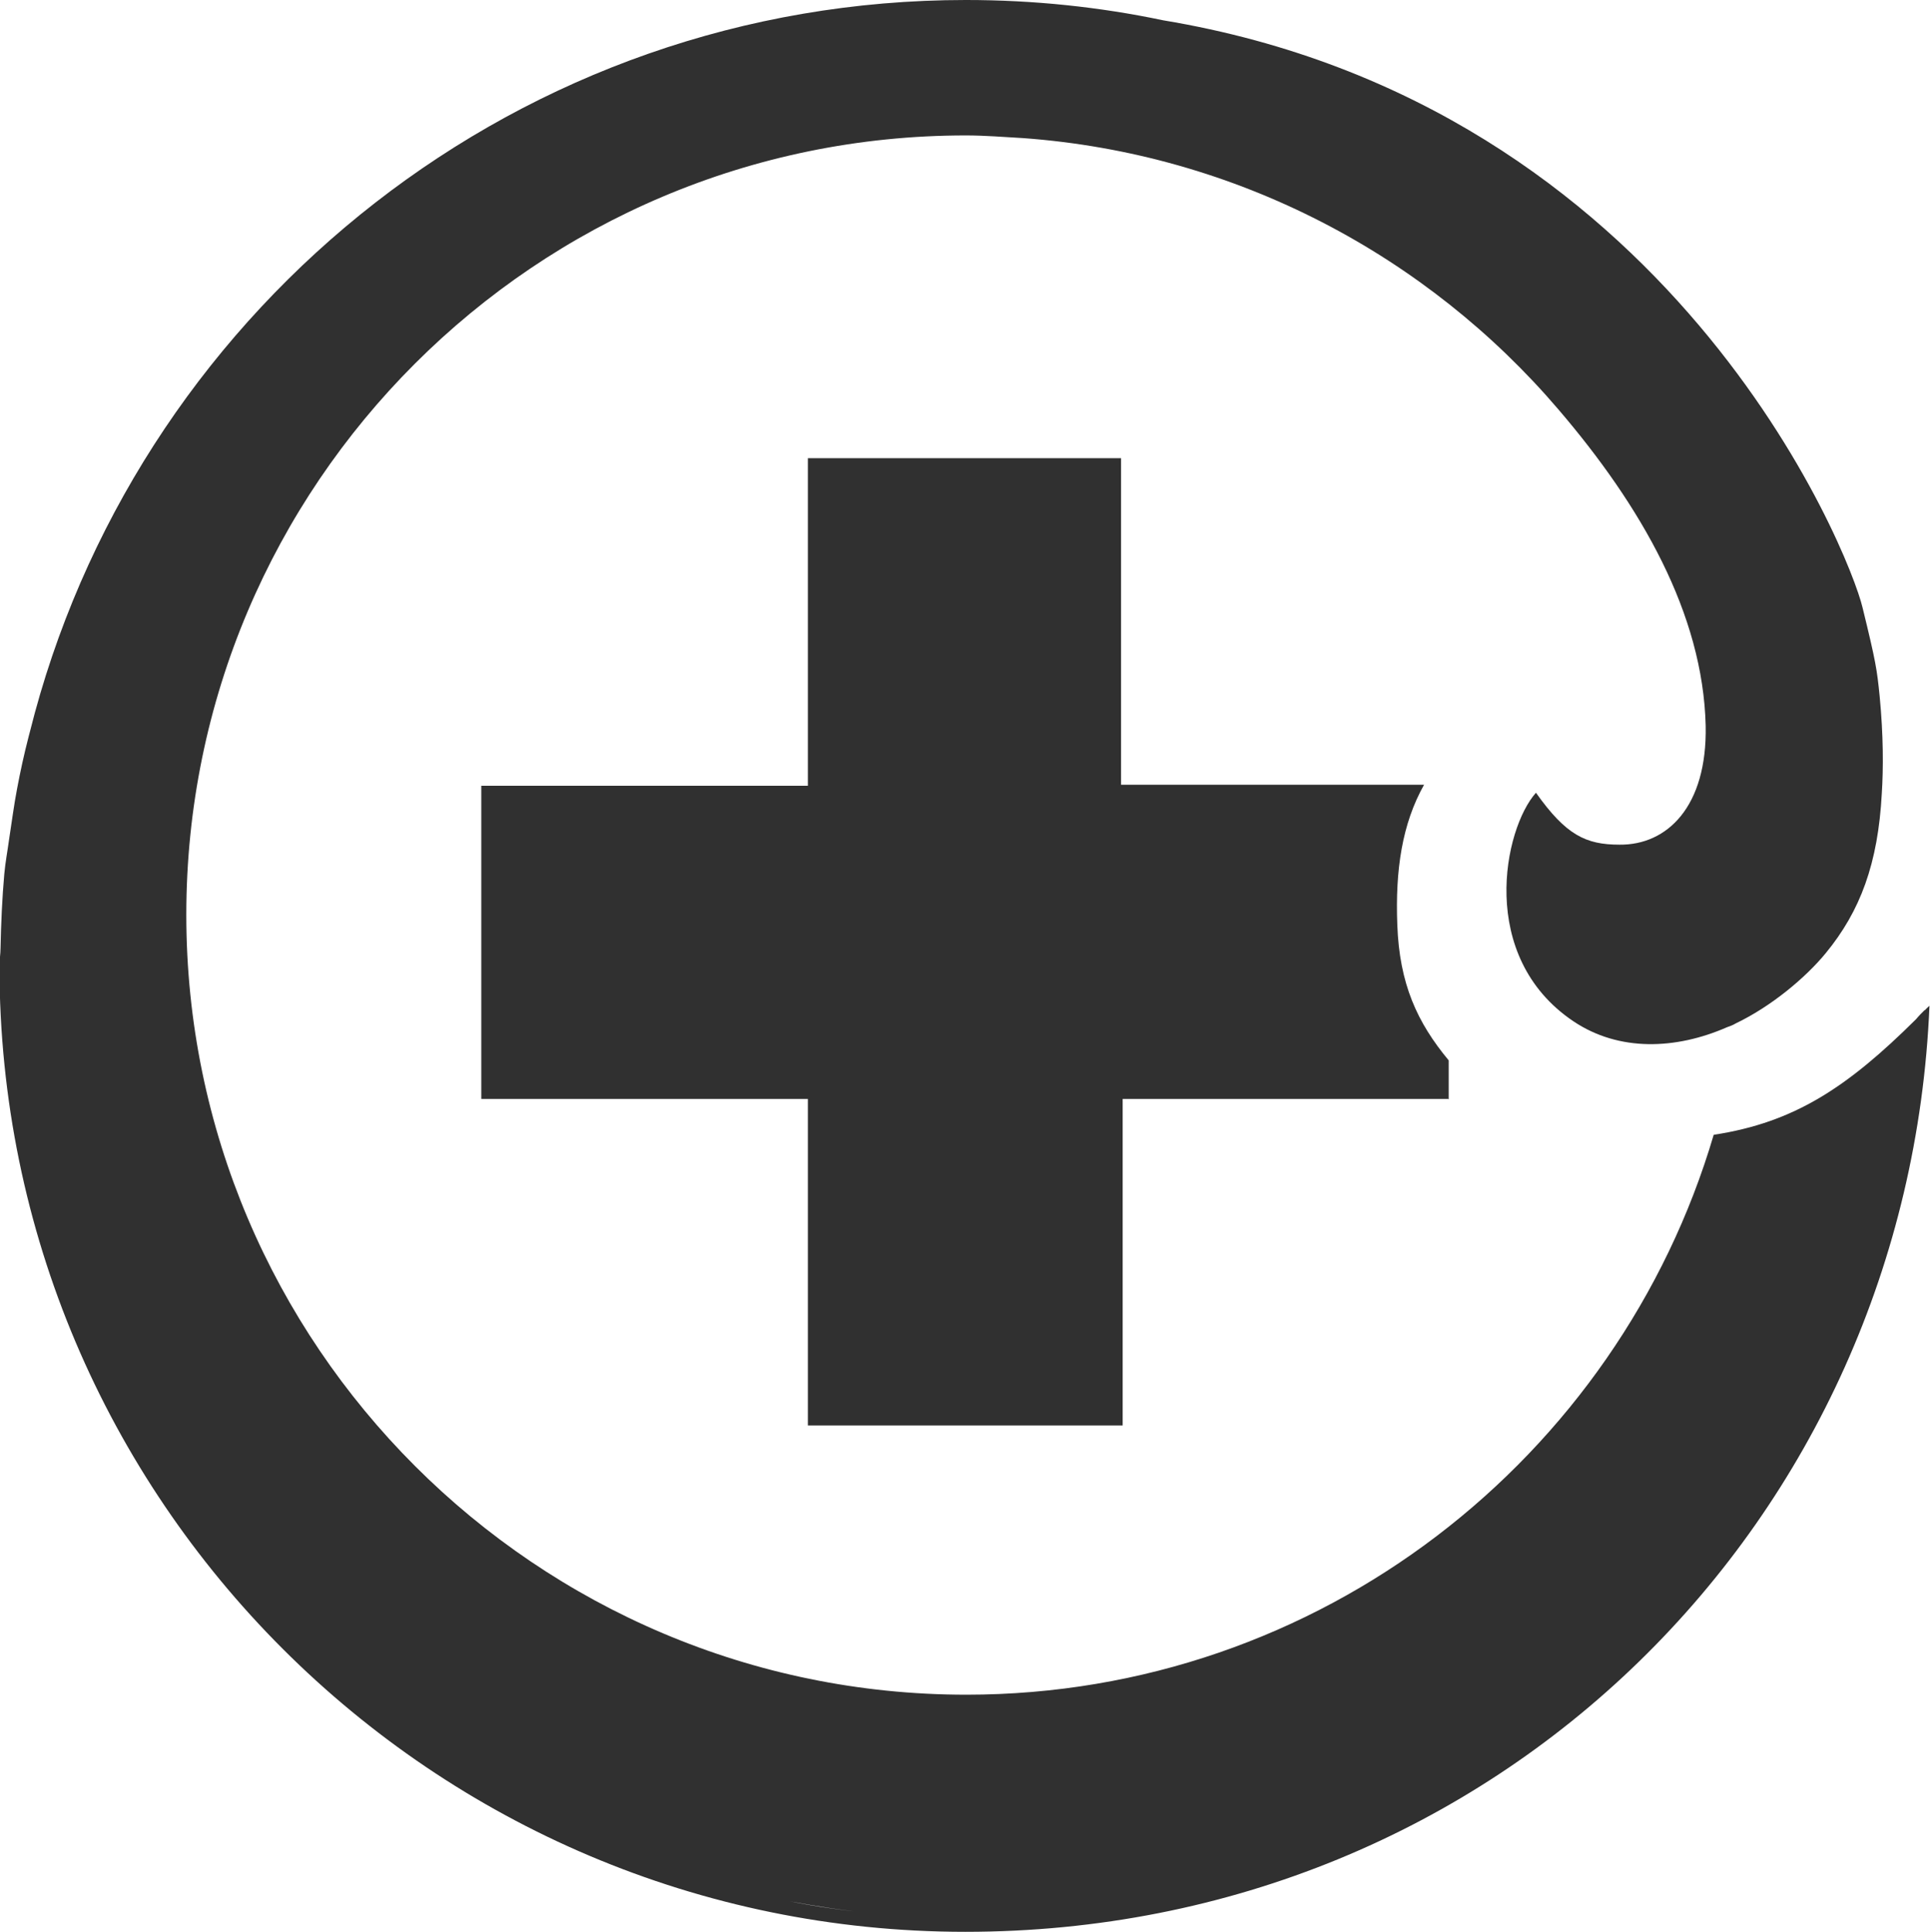 <?xml version="1.0" encoding="UTF-8"?><svg id="Layer_2" xmlns="http://www.w3.org/2000/svg" viewBox="0 0 36.05 36.09"><defs><style>.cls-1{fill:#303030;}</style></defs><g id="Layer_1-2"><path class="cls-1" d="M27.06,20.54v-.73c-.59-.71-.92-1.43-.96-2.53-.04-1.03,.09-1.89,.5-2.62h-5.66v-6.1h-5.85v6.12h-6.1v5.85h6.1v6.1h5.88v-6.1h6.1Z"/><path class="cls-1" d="M35.96,18.87h-.01c-.06,.06-.11,.11-.16,.17-1.28,1.27-2.27,1.93-3.78,2.16-1.78,6.04-7.36,10.46-13.96,10.46-8.03,0-14.57-6.53-14.57-14.57S10.01,2.53,18.04,2.53c.36,0,.71,.03,1.07,.05,3.99,.29,7.55,2.2,10,5.07,1.54,1.8,2.7,3.81,2.75,5.91,.03,1.51-.72,2.23-1.61,2.22-.63,0-1-.18-1.56-.97-.6,.67-1.1,3.06,.7,4.27,.85,.57,1.91,.53,2.87,.11,.06-.02,.11-.04,.16-.07,.67-.32,1.31-.86,1.68-1.31,.65-.79,.98-1.68,1.05-2.99,.03-.47,.03-1.08-.04-1.81-.05-.5-.07-.64-.32-1.66-.24-1.02-3.56-9.39-13.06-10.97-1.19-.25-2.42-.38-3.69-.38C9.73,0,2.73,5.66,.65,13.32c-.04,.15-.08,.31-.12,.46-.08,.31-.15,.63-.21,.95-.06,.31-.1,.63-.15,.95-.03,.22-.07,.43-.09,.65-.04,.45-.06,.91-.07,1.38,0,.11-.02,.22-.02,.34,0,9.95,8.09,18.04,18.04,18.04s17.61-7.7,18.01-17.3c-.02,.02-.06,.05-.09,.09M14.75,35.52c.49,.09,.99,.17,1.5,.22-.5-.05-1-.12-1.5-.22m1.76,.24c.51,.05,1.02,.08,1.54,.08-.52,0-1.03-.03-1.54-.08"/></g></svg>